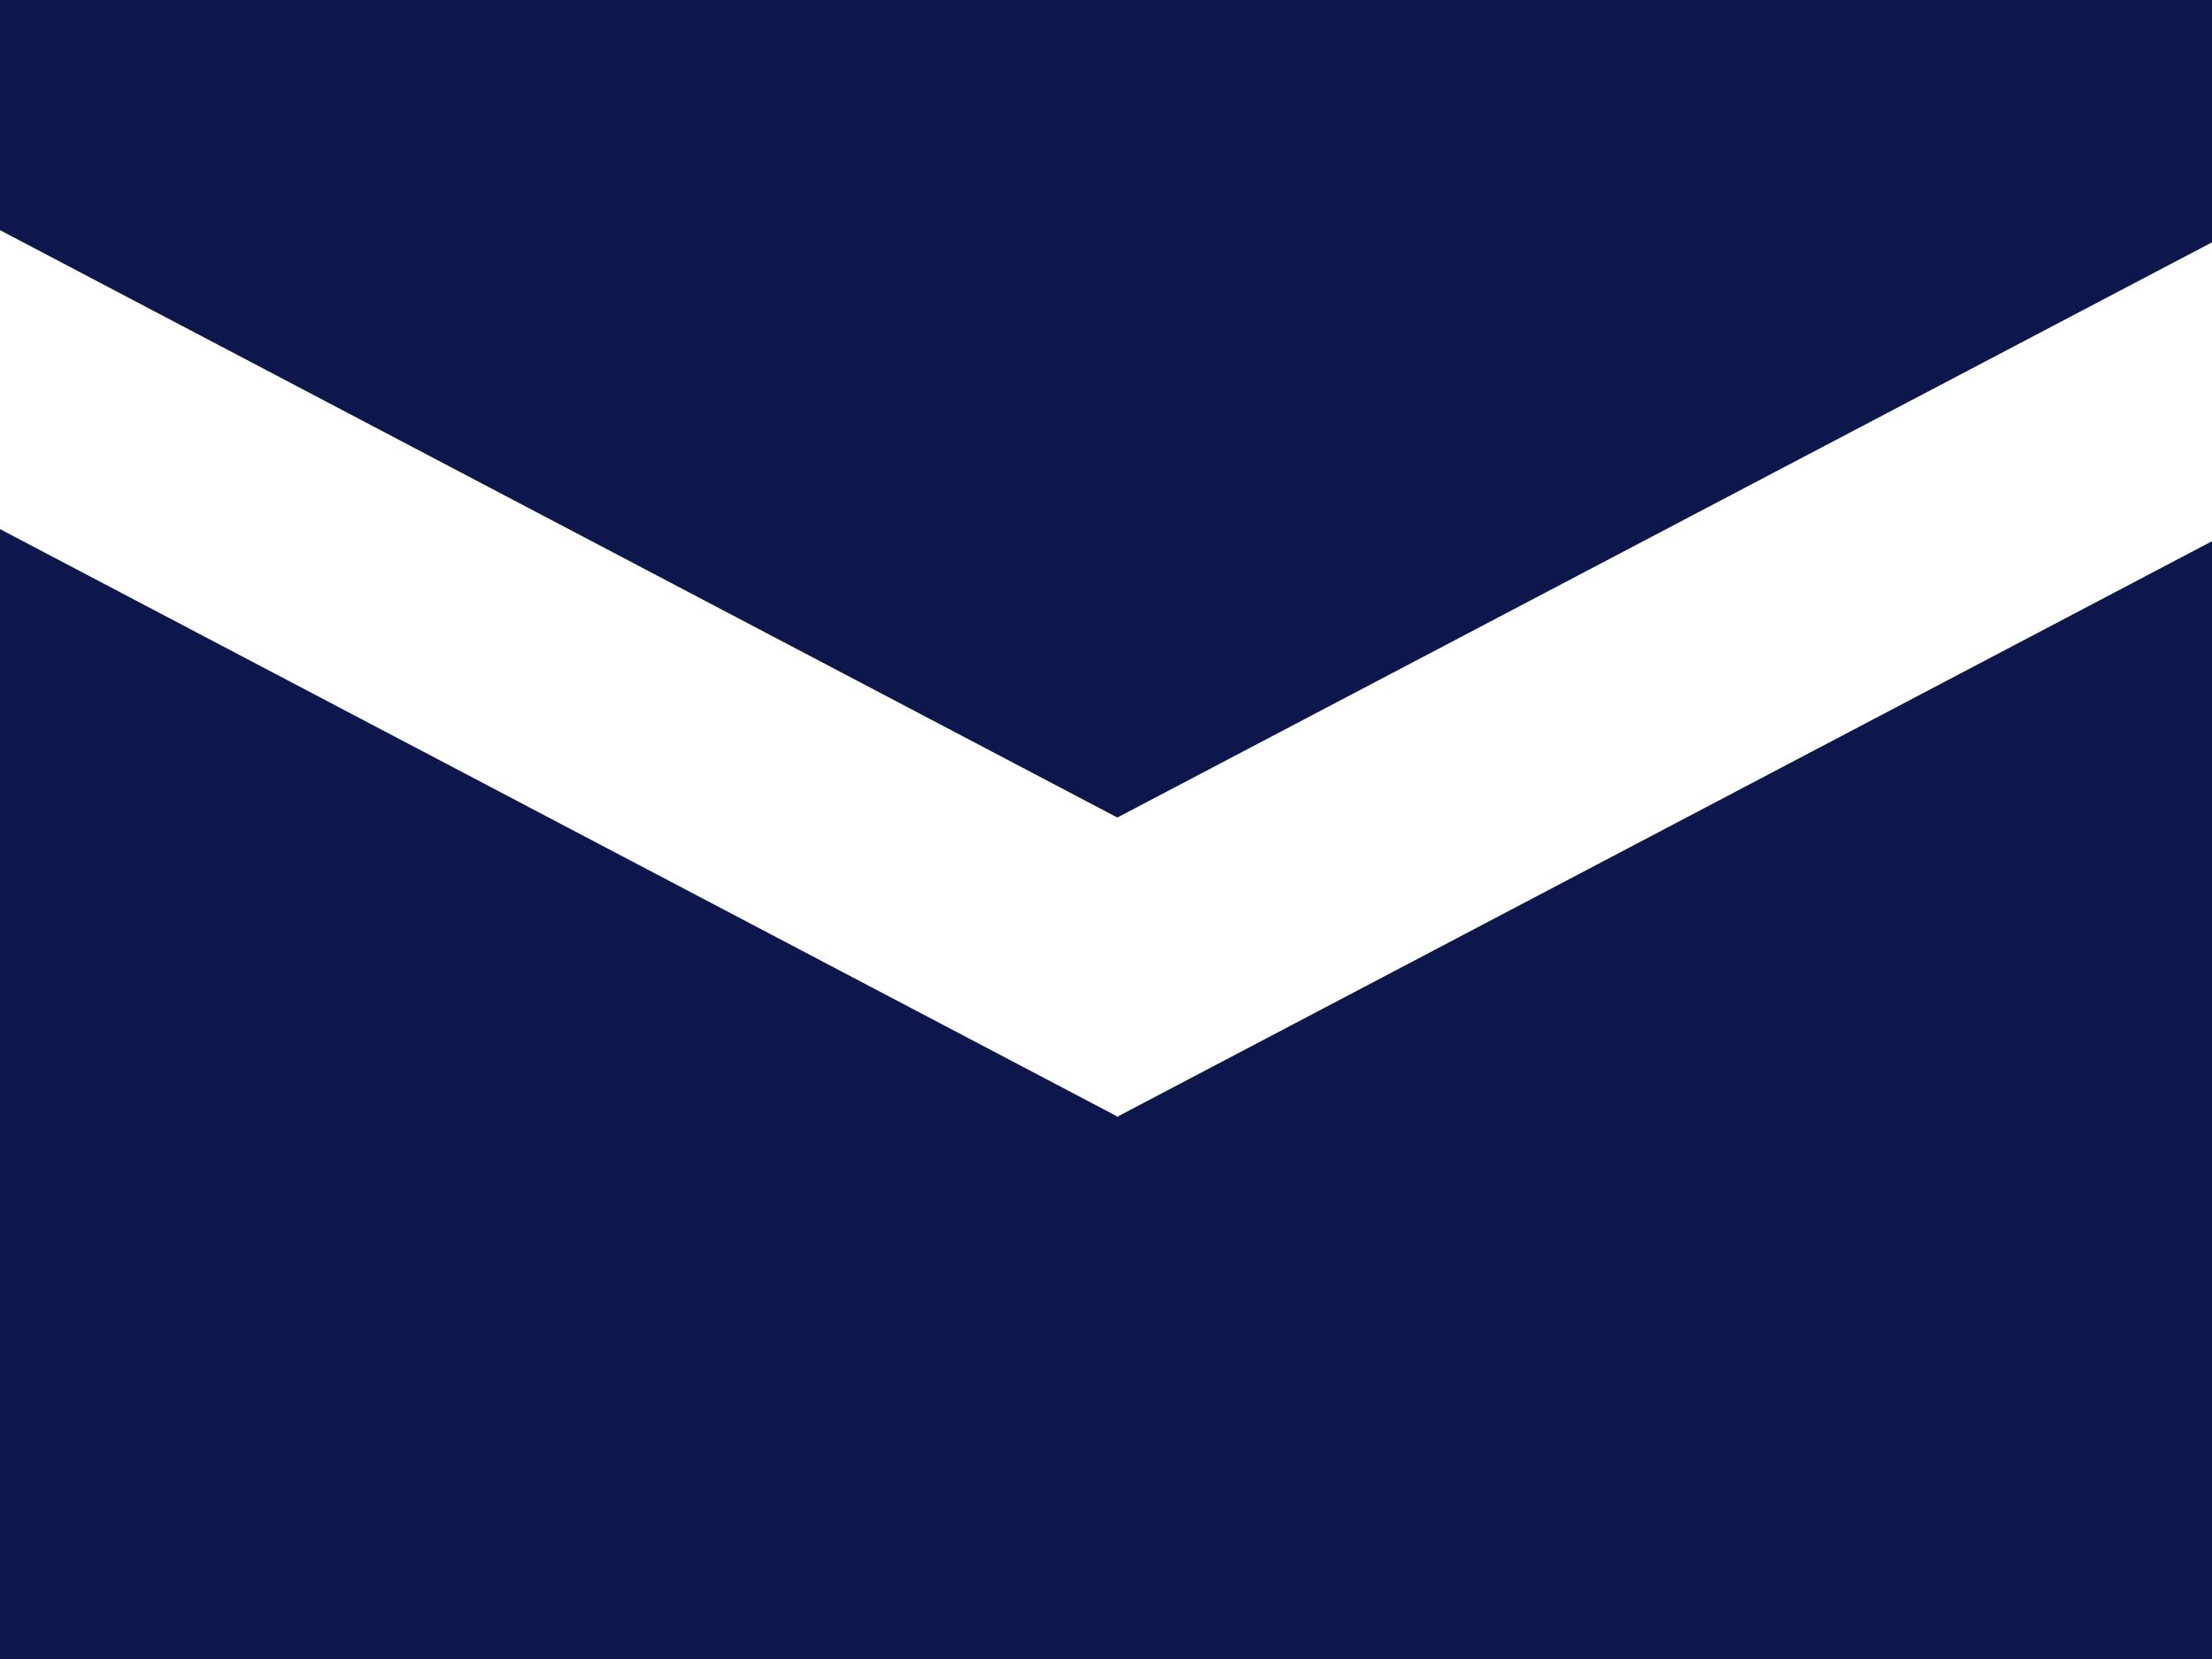 <svg xmlns="http://www.w3.org/2000/svg" width="40" height="30" viewBox="0 0 40 30"><defs><style>.a{fill:#0D174C;}</style></defs><path class="a" d="M40,30H0V9.568L20.189,20.181l.009.016.011-.005.012.005.008-.016L40,9.787V30ZM20.208,14.785h0L0,4.162V0H40V4.382l-19.792,10.4Z"/></svg>